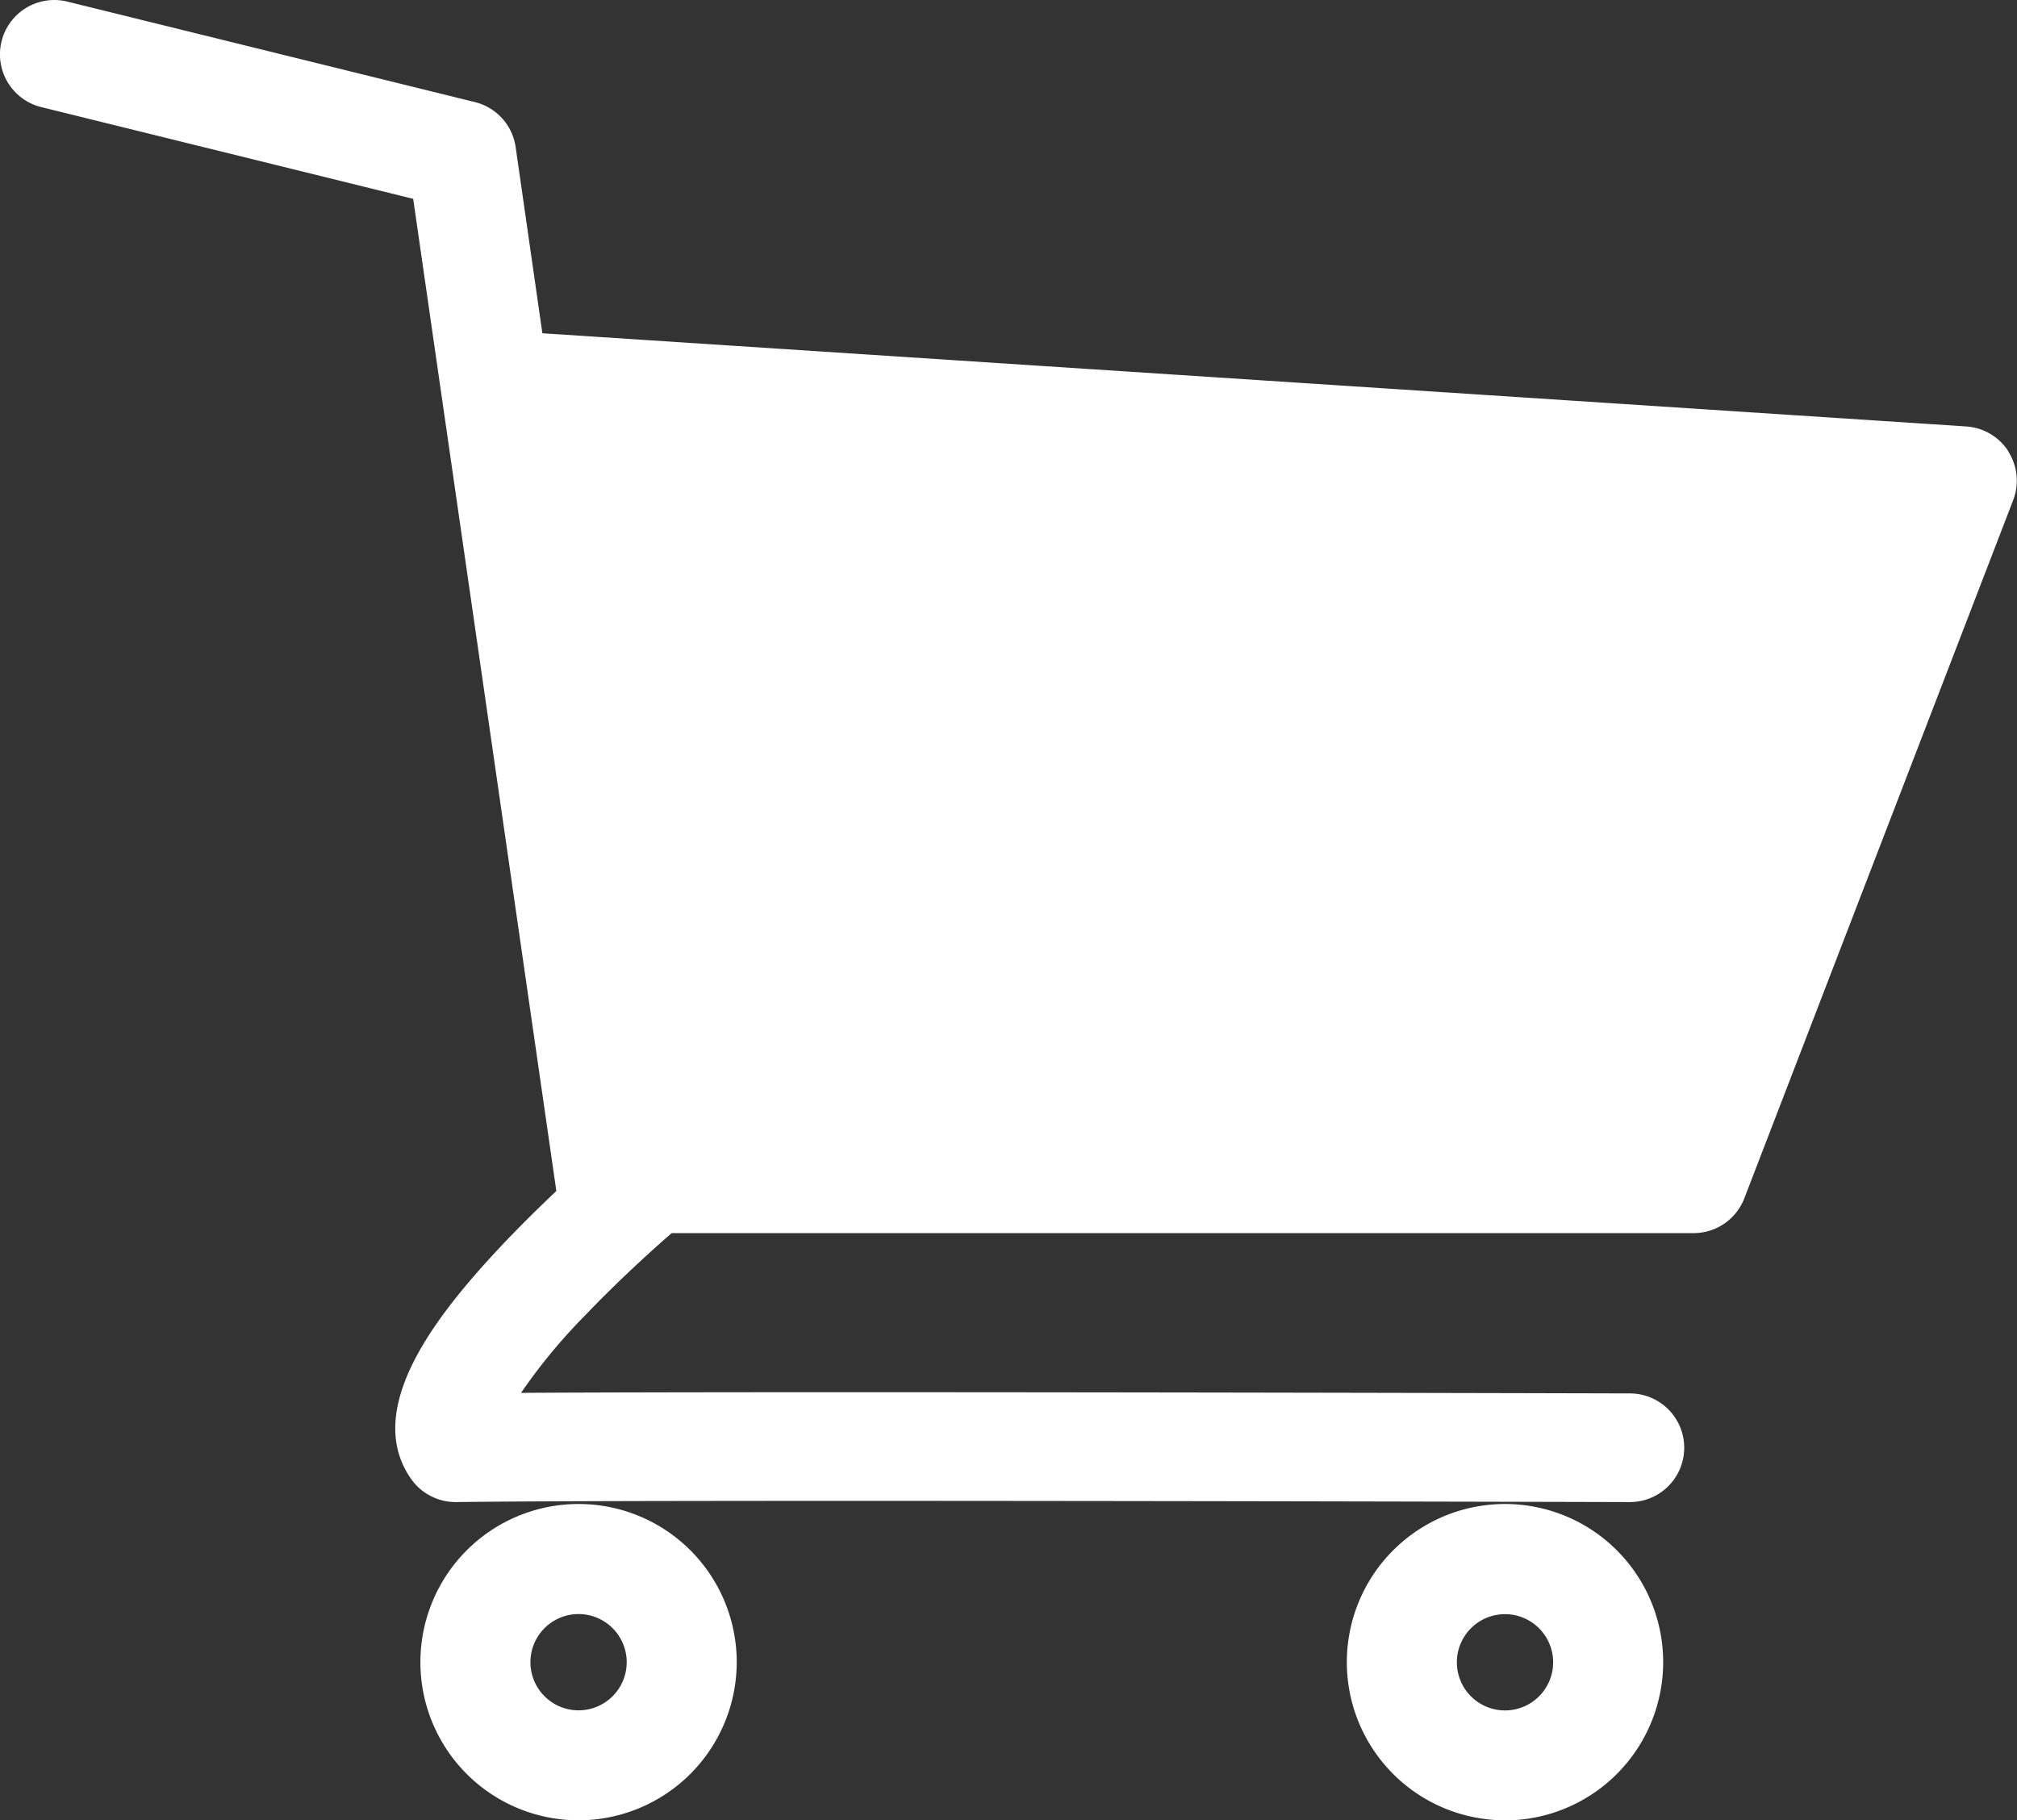 <svg xmlns="http://www.w3.org/2000/svg" xmlns:xlink="http://www.w3.org/1999/xlink" width="43.027" height="38.836" viewBox="0 0 43.027 38.836">
  <rect x="0" y="0" width="43.027" height="38.836" fill="#333333" stroke="none"/>
  <defs>
    <clipPath id="clip-path">
      <rect id="Rectangle_99" data-name="Rectangle 99" width="43.027" height="38.836" transform="translate(0 0)" fill="none"/>
    </clipPath>
  </defs>
  <g id="Group_124" data-name="Group 124" clip-path="url(#clip-path)">
    <path id="Path_147" data-name="Path 147" d="M42.844,9.634a1.158,1.158,0,0,0-.9-.532L11.57,7.114,11,3.142a1.159,1.159,0,0,0-.869-.96L1.436.038A1.159,1.159,0,0,0,.881,2.289L8.814,4.246l3.054,21.166c-.421.4-.923.892-1.408,1.423-1.206,1.323-2.7,3.25-1.7,4.707a1.165,1.165,0,0,0,.974.507c4.028-.055,22.867-.006,25,0h.035a1.159,1.159,0,0,0,0-2.318h-.031c-1.946-.005-17.758-.047-23.623-.012a12.03,12.03,0,0,1,1.364-1.65c.82-.859,1.644-1.581,1.85-1.758h21.8a1.159,1.159,0,0,0,1.081-.742l5.735-14.894a1.159,1.159,0,0,0-.105-1.041" transform="translate(0 -0.004)" fill="#fff"/>
    <path id="Path_148" data-name="Path 148" d="M255.069,907.3a3.374,3.374,0,1,1,3.374-3.374,3.378,3.378,0,0,1-3.374,3.374m0-4.4a1.027,1.027,0,1,0,1.027,1.027,1.028,1.028,0,0,0-1.027-1.027" transform="translate(-242.727 -868.466)" fill="#fff"/>
    <path id="Path_149" data-name="Path 149" d="M809.623,907.3A3.374,3.374,0,1,1,813,903.928a3.378,3.378,0,0,1-3.374,3.374m0-4.4a1.027,1.027,0,1,0,1.027,1.027,1.028,1.028,0,0,0-1.027-1.027" transform="translate(-777.521 -868.466)" fill="#fff"/>
  </g>
</svg>
